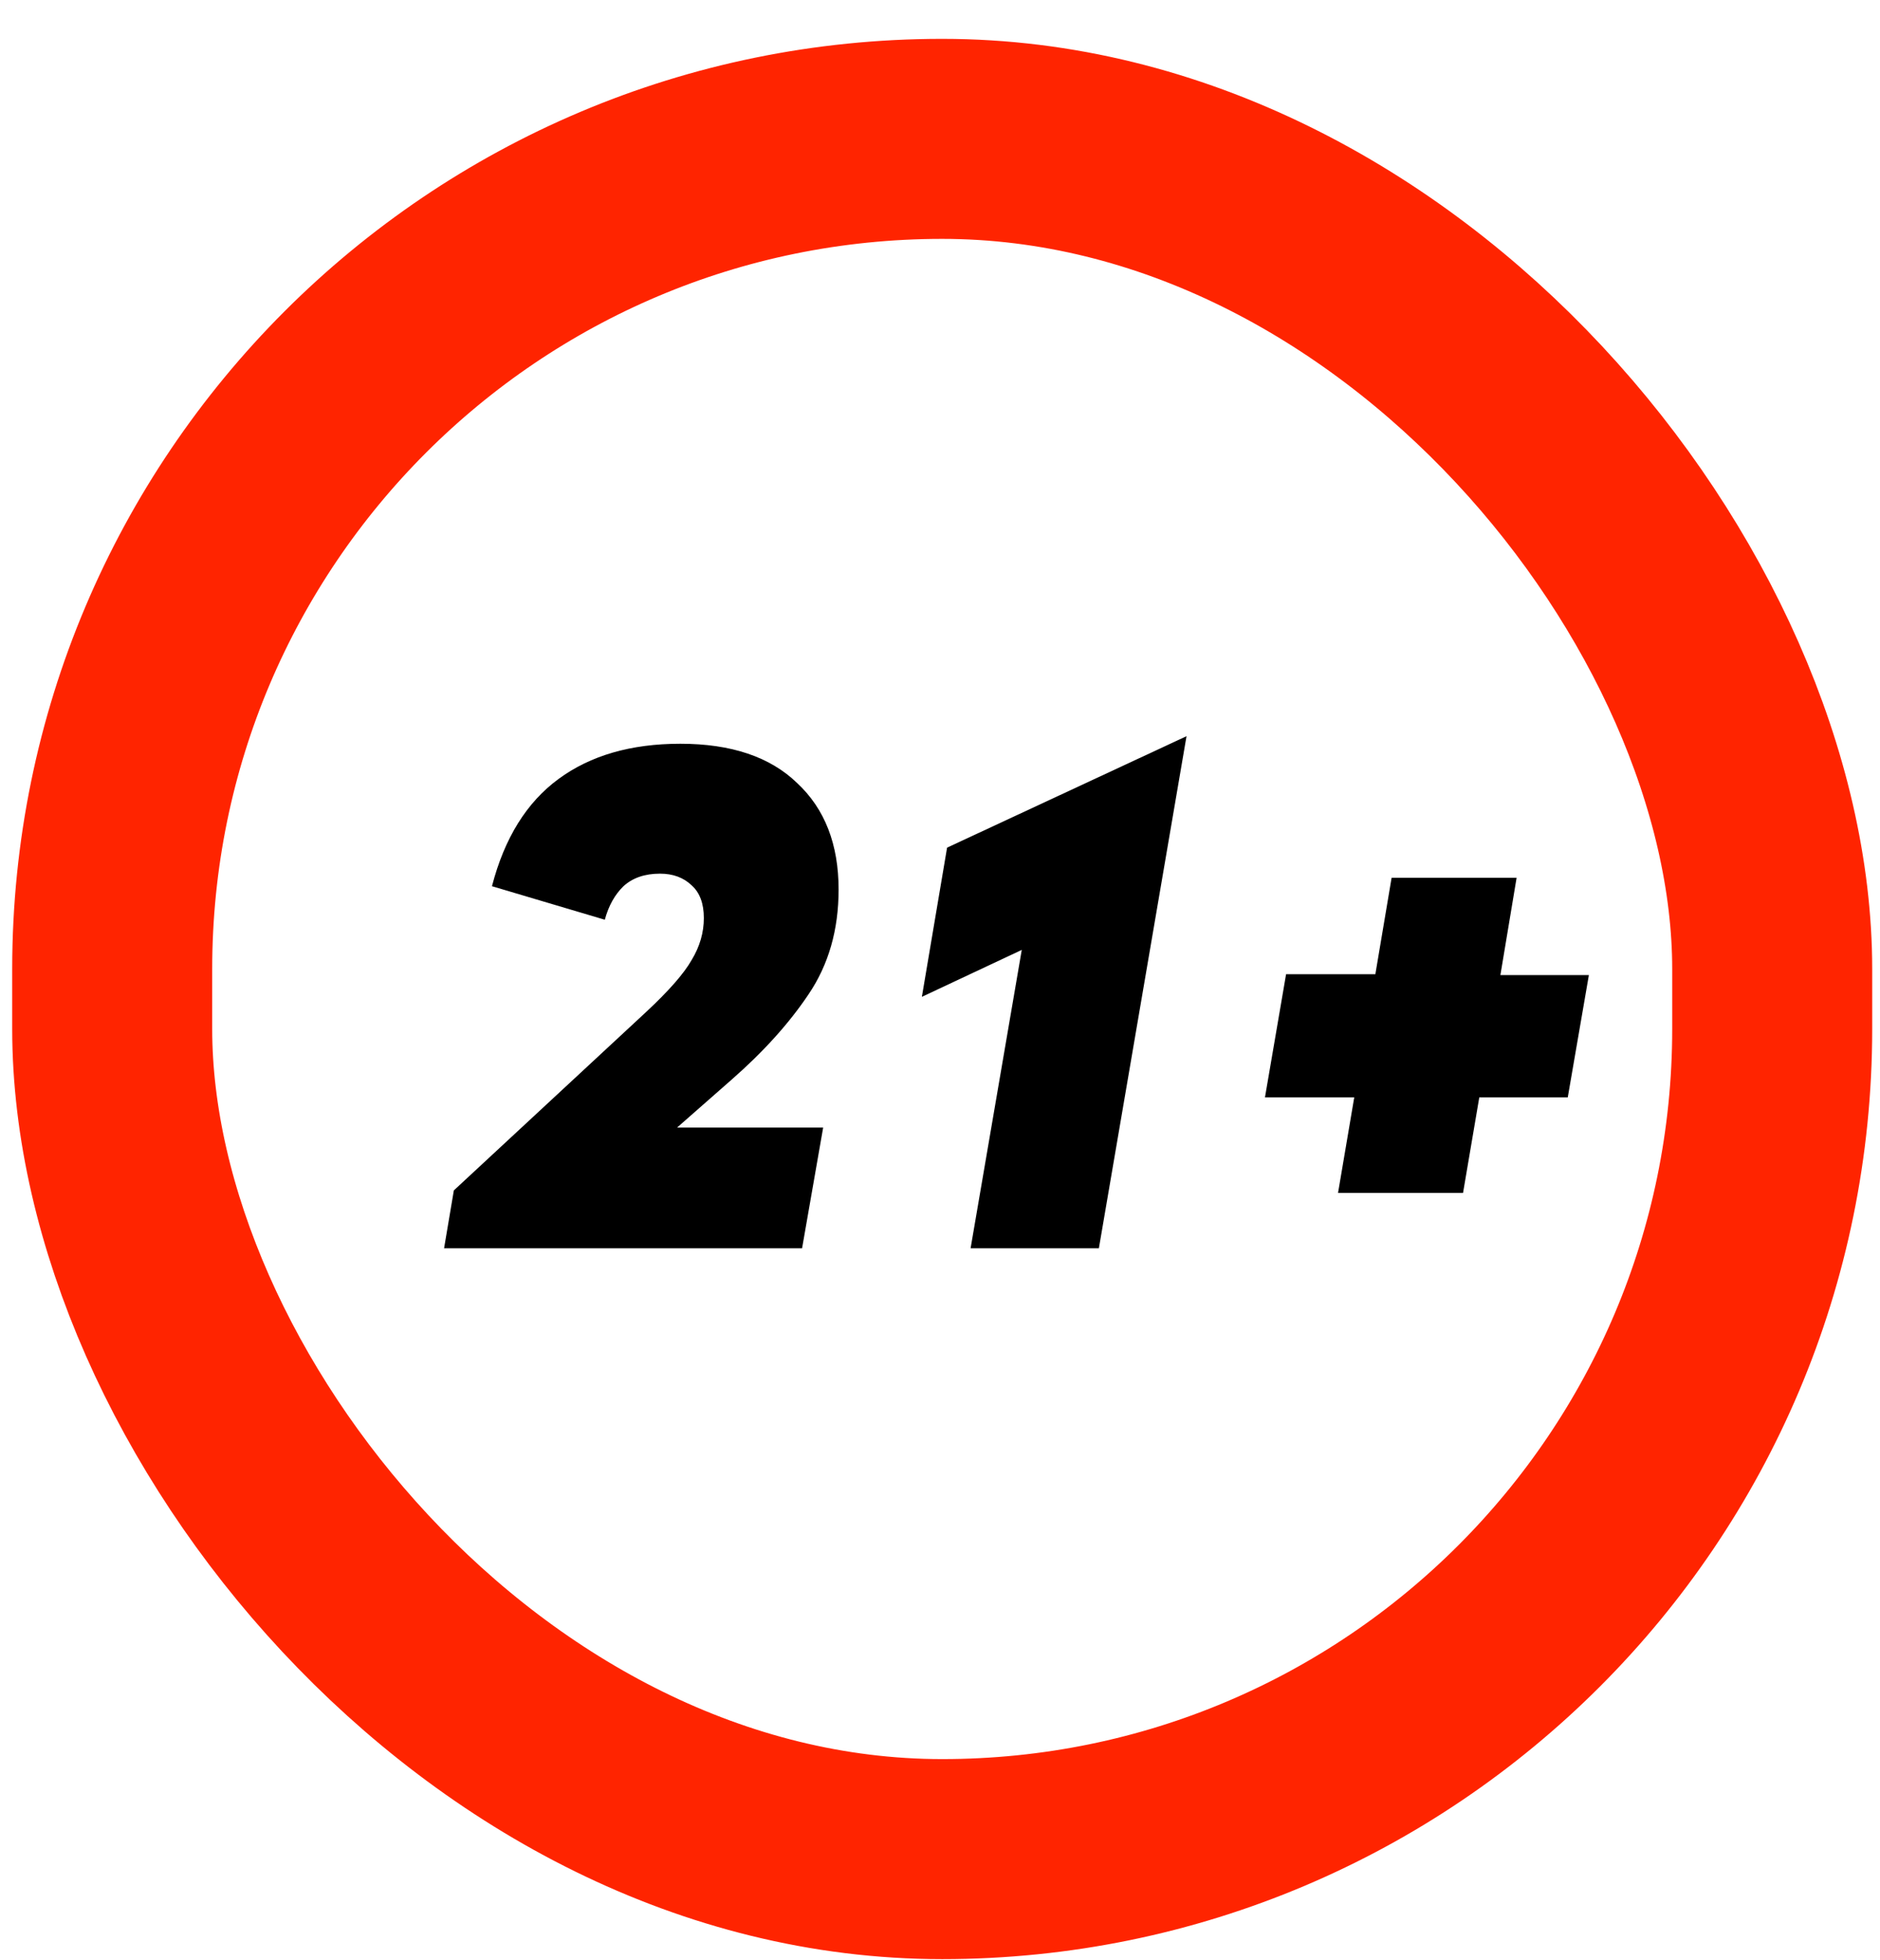 <svg width="47" height="49" viewBox="0 0 47 49" fill="none" xmlns="http://www.w3.org/2000/svg">
<g clip-path="url(#clip0_943_22587)">
<rect x="0.305" y="0.971" width="46.5" height="48" rx="23.25" fill="white"/>
<g filter="url(#filter0_d_943_22587)">
<path d="M11.346 29.756L16.155 25.294C16.724 24.764 17.102 24.331 17.292 23.995C17.495 23.66 17.596 23.311 17.596 22.948C17.596 22.585 17.495 22.313 17.292 22.131C17.089 21.936 16.825 21.838 16.5 21.838C16.122 21.838 15.817 21.942 15.587 22.152C15.371 22.361 15.215 22.641 15.12 22.99L12.299 22.152C12.611 20.951 13.165 20.057 13.964 19.471C14.762 18.884 15.777 18.591 17.008 18.591C18.279 18.591 19.254 18.919 19.93 19.575C20.62 20.218 20.965 21.105 20.965 22.236C20.965 23.241 20.715 24.114 20.214 24.854C19.727 25.581 19.084 26.293 18.286 26.991L16.927 28.185H20.579L20.052 31.202H11.102L11.346 29.756Z" fill="black"/>
<path d="M25.544 23.744L23.047 24.917L23.677 21.188L29.663 18.402L27.472 31.202H24.265L25.544 23.744Z" fill="black"/>
<path d="M39.194 27.431H36.982L36.576 29.819H33.451L33.856 27.431H31.624L32.152 24.352H34.384L34.79 21.942H37.915L37.51 24.373H39.722L39.194 27.431Z" fill="black"/>
</g>
</g>
<rect x="2.805" y="3.471" width="41.5" height="43" rx="20.75" stroke="#FF2400" stroke-width="5"/>
<defs>
<filter id="filter0_d_943_22587" x="-8.881" y="-1.581" width="68.585" height="52.766" filterUnits="userSpaceOnUse" color-interpolation-filters="sRGB">
<feFlood flood-opacity="0" result="BackgroundImageFix"/>
<feColorMatrix in="SourceAlpha" type="matrix" values="0 0 0 0 0 0 0 0 0 0 0 0 0 0 0 0 0 0 127 0" result="hardAlpha"/>
<feOffset/>
<feGaussianBlur stdDeviation="9.991"/>
<feComposite in2="hardAlpha" operator="out"/>
<feColorMatrix type="matrix" values="0 0 0 0 0 0 0 0 0 0 0 0 0 0 0 0 0 0 0.05 0"/>
<feBlend mode="normal" in2="BackgroundImageFix" result="effect1_dropShadow_943_22587"/>
<feBlend mode="normal" in="SourceGraphic" in2="effect1_dropShadow_943_22587" result="shape"/>
</filter>
<clipPath id="clip0_943_22587">
<rect x="0.305" y="0.971" width="46.5" height="48" rx="23.25" fill="white"/>
</clipPath>
</defs>
</svg>
